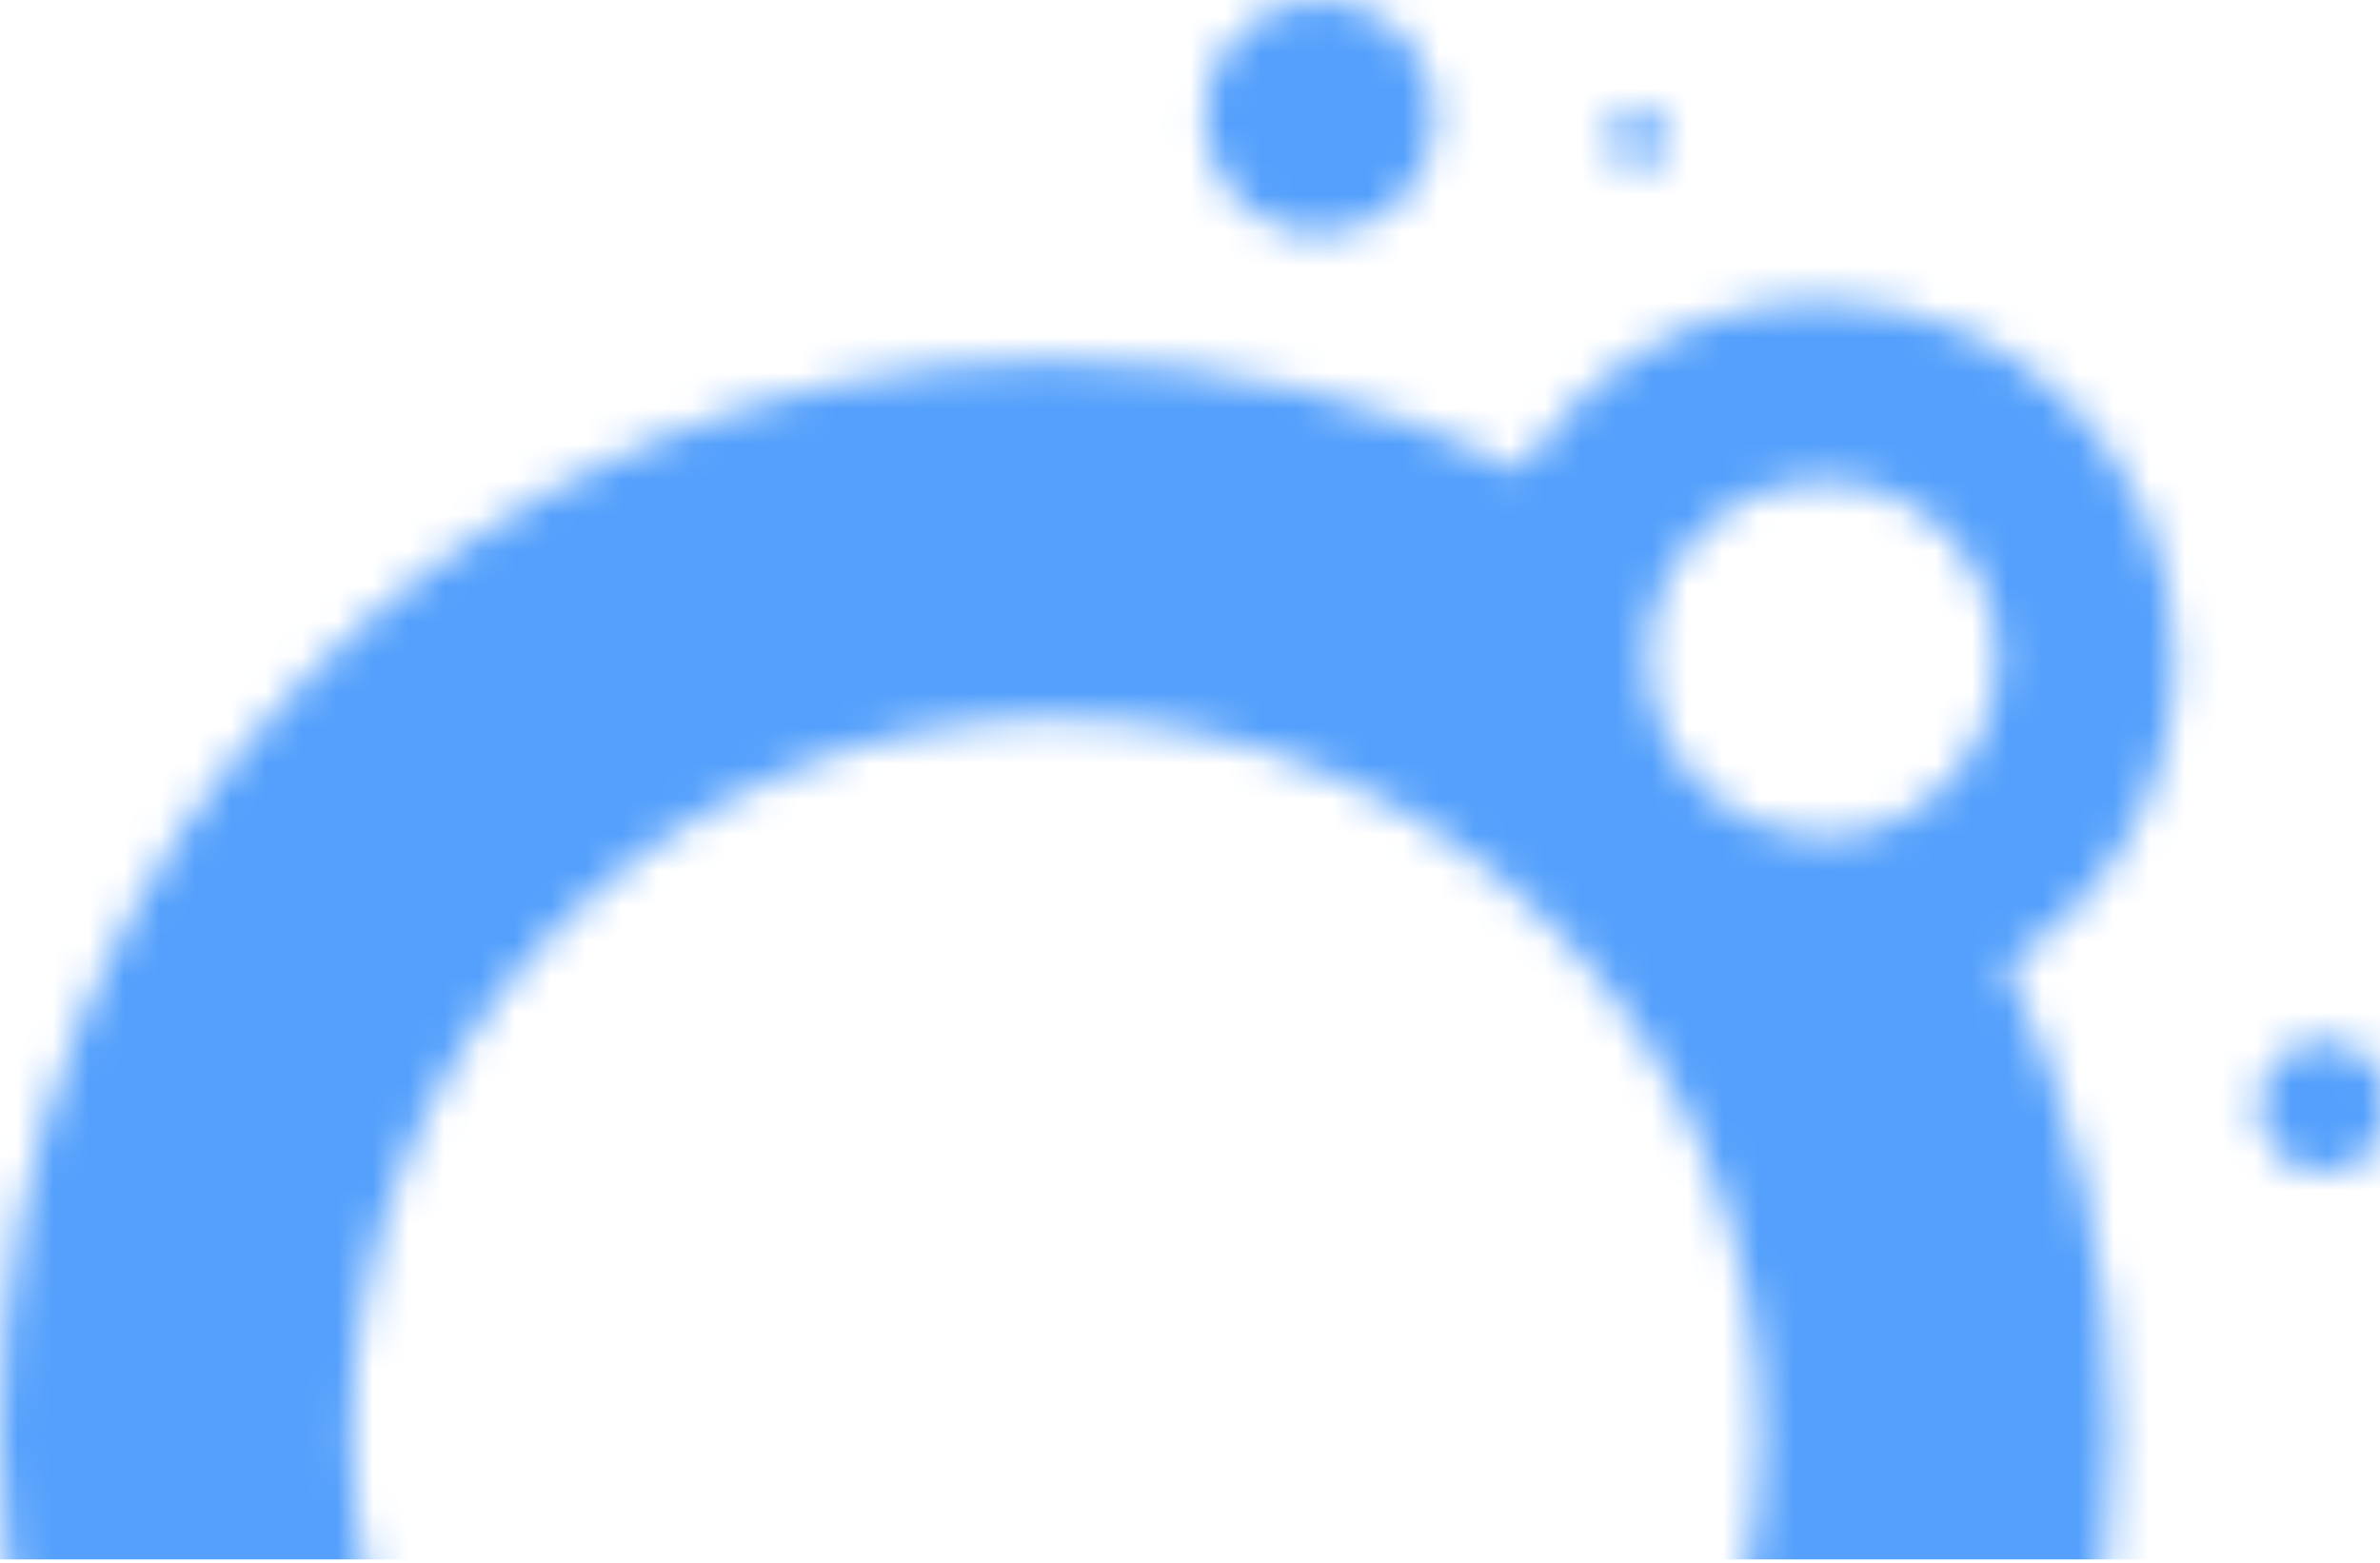 <?xml version="1.0" encoding="UTF-8"?> <svg xmlns="http://www.w3.org/2000/svg" width="67" height="44" viewBox="0 0 67 44" fill="none"><g clip-path="url(#clip0_213_1610)"><mask id="mask0_213_1610" style="mask-type:alpha" maskUnits="userSpaceOnUse" x="0" y="0" width="68" height="71"><g clip-path="url(#clip1_213_1610)"><path d="M46.154 4.734C46.603 4.702 46.94 4.307 46.908 3.852C46.876 3.397 46.487 3.054 46.039 3.087C45.591 3.119 45.253 3.514 45.285 3.969C45.317 4.424 45.706 4.766 46.154 4.734Z" fill="#0766EF"></path><path d="M61.216 18.541C61.216 12.986 56.778 8.482 51.305 8.482C47.741 8.482 44.614 10.393 42.873 13.259C38.912 11.273 34.454 10.154 29.734 10.154C13.314 10.161 -2.44383e-06 23.672 -5.12481e-06 40.337C-7.80578e-06 57.001 13.314 70.512 29.734 70.512C46.154 70.512 59.468 57.001 59.468 40.337C59.468 35.601 58.392 31.117 56.475 27.132C59.32 25.365 61.223 22.178 61.223 18.548L61.216 18.541ZM29.734 60.447C18.787 60.447 9.911 51.439 9.911 40.33C9.911 29.22 18.787 20.213 29.734 20.213C40.681 20.213 49.556 29.22 49.556 40.33C49.556 51.439 40.681 60.447 29.734 60.447ZM53.92 22.785C53.732 22.901 53.544 23.011 53.342 23.099C53.335 23.099 53.322 23.106 53.315 23.113C53.12 23.202 52.919 23.277 52.71 23.338C52.697 23.338 52.676 23.345 52.663 23.352C52.575 23.379 52.481 23.399 52.394 23.42C52.381 23.42 52.36 23.427 52.347 23.434C52.246 23.454 52.139 23.475 52.038 23.488C52.017 23.488 52.004 23.488 51.984 23.495C51.896 23.509 51.809 23.516 51.722 23.522C51.695 23.522 51.668 23.522 51.634 23.522C51.527 23.529 51.419 23.536 51.311 23.536C48.588 23.536 46.383 21.298 46.383 18.534C46.383 18.425 46.383 18.316 46.396 18.206C46.396 18.179 46.396 18.152 46.396 18.125C46.403 18.029 46.416 17.94 46.423 17.852C46.423 17.838 46.423 17.818 46.423 17.804C46.437 17.695 46.457 17.586 46.483 17.483C46.483 17.47 46.49 17.449 46.497 17.435C46.517 17.34 46.544 17.244 46.571 17.156C46.571 17.142 46.578 17.128 46.584 17.115C46.645 16.896 46.726 16.692 46.813 16.487C46.813 16.487 46.813 16.473 46.82 16.466C46.914 16.262 47.022 16.064 47.136 15.873C48.01 14.474 49.55 13.539 51.305 13.539C54.028 13.539 56.233 15.777 56.233 18.541C56.233 20.329 55.306 21.898 53.914 22.785L53.92 22.785Z" fill="#0766EF"></path><path d="M37.673 6.559C39.447 6.267 40.652 4.571 40.364 2.77C40.076 0.97 38.404 -0.253 36.63 0.039C34.856 0.331 33.651 2.028 33.939 3.828C34.227 5.629 35.899 6.852 37.673 6.559Z" fill="#0766EF"></path><path d="M65.412 33.007C66.422 33.007 67.241 32.176 67.241 31.151C67.241 30.126 66.422 29.295 65.412 29.295C64.402 29.295 63.583 30.126 63.583 31.151C63.583 32.176 64.402 33.007 65.412 33.007Z" fill="#0766EF"></path></g></mask><g mask="url(#mask0_213_1610)"><rect x="81.28" y="43.904" width="92.364" height="48.029" transform="rotate(-180 81.28 43.904)" fill="#54A0FC"></rect></g></g><defs><clipPath id="clip0_213_1610"><rect width="67" height="44" fill="white"></rect></clipPath><clipPath id="clip1_213_1610"><rect width="67.241" height="70.505" fill="white"></rect></clipPath></defs></svg> 